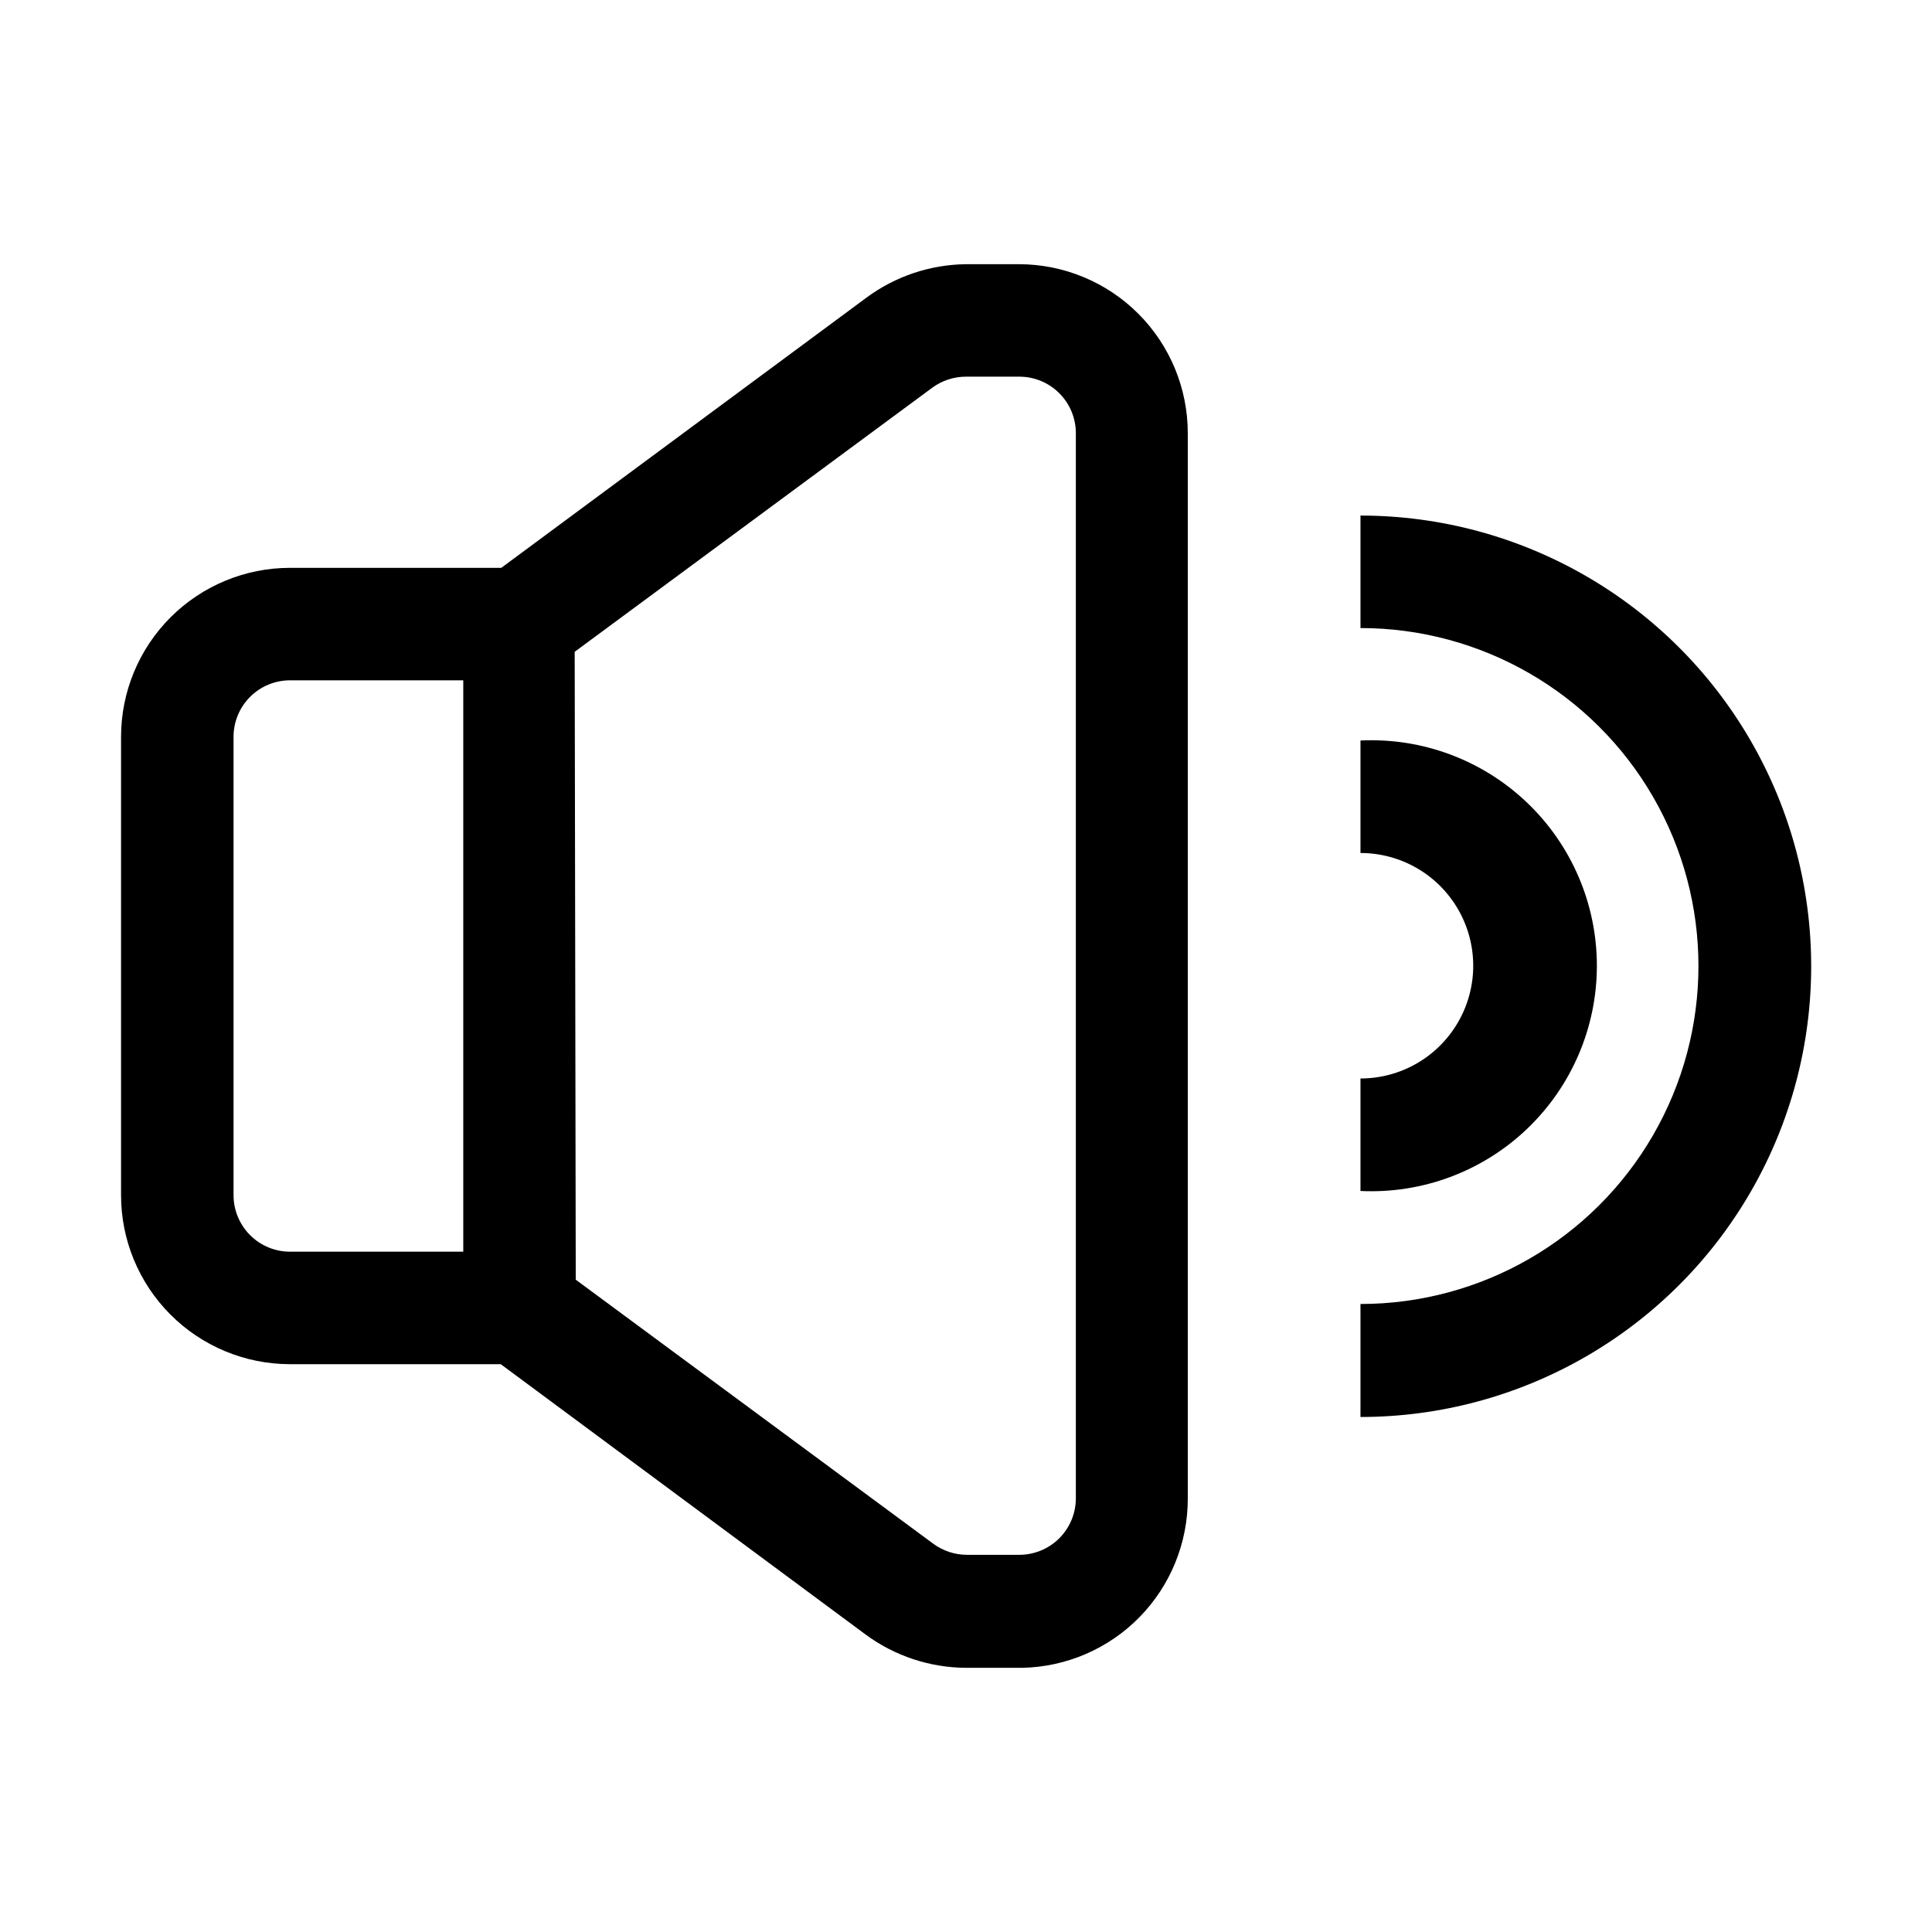 <?xml version="1.0" encoding="UTF-8"?>
<!-- Uploaded to: SVG Find, www.svgrepo.com, Generator: SVG Find Mixer Tools -->
<svg fill="#000000" width="800px" height="800px" version="1.1" viewBox="144 144 512 512" xmlns="http://www.w3.org/2000/svg">
 <g>
  <path d="m414.97 585.99h-14.973c-9.574-0.051-18.887-3.137-26.59-8.816l-96.703-71.652h-55.98c-11.852-0.039-23.207-4.773-31.578-13.168-8.367-8.395-13.066-19.762-13.066-31.617v-121.47c0-11.879 4.719-23.27 13.117-31.668 8.398-8.398 19.789-13.117 31.668-13.117h55.98l96.844-71.652h-0.004c7.629-5.625 16.832-8.707 26.312-8.816h13.996-0.004c11.879 0 23.27 4.719 31.668 13.117 8.398 8.398 13.117 19.789 13.117 31.668v282.41c0 11.707-4.582 22.953-12.77 31.324s-19.328 13.199-31.035 13.457zm-118.39-102.86 94.746 69.973h-0.004c2.559 1.879 5.644 2.91 8.816 2.938h13.996c3.973 0 7.781-1.578 10.59-4.387s4.387-6.617 4.387-10.586v-282.27c0-3.973-1.578-7.781-4.387-10.59s-6.617-4.387-10.59-4.387h-14.133c-3.223 0-6.363 1.031-8.957 2.941l-94.746 69.973zm-75.711-158.84c-3.973 0-7.781 1.574-10.59 4.383s-4.387 6.617-4.387 10.59v121.47c0 3.973 1.578 7.781 4.387 10.59 2.809 2.809 6.617 4.387 10.59 4.387h45.902v-151.42z"/>
  <path d="m504.54 459.76v-29.949c10.676 0 20.539-5.695 25.875-14.941 5.34-9.242 5.34-20.633 0-29.879-5.336-9.242-15.199-14.938-25.875-14.938v-29.809c16.332-0.793 32.273 5.144 44.109 16.422 11.84 11.277 18.539 26.914 18.539 43.266 0 16.348-6.699 31.984-18.539 43.266-11.836 11.277-27.777 17.211-44.109 16.422z"/>
  <path d="m504.54 519.38v-29.809c32 0 61.566-17.074 77.566-44.785s16-61.855 0-89.566c-16-27.711-45.566-44.781-77.566-44.781v-29.809c42.672 0 82.105 22.766 103.44 59.723 21.336 36.953 21.336 82.488 0 119.44-21.336 36.957-60.77 59.723-103.44 59.723z"/>
 </g>
</svg>